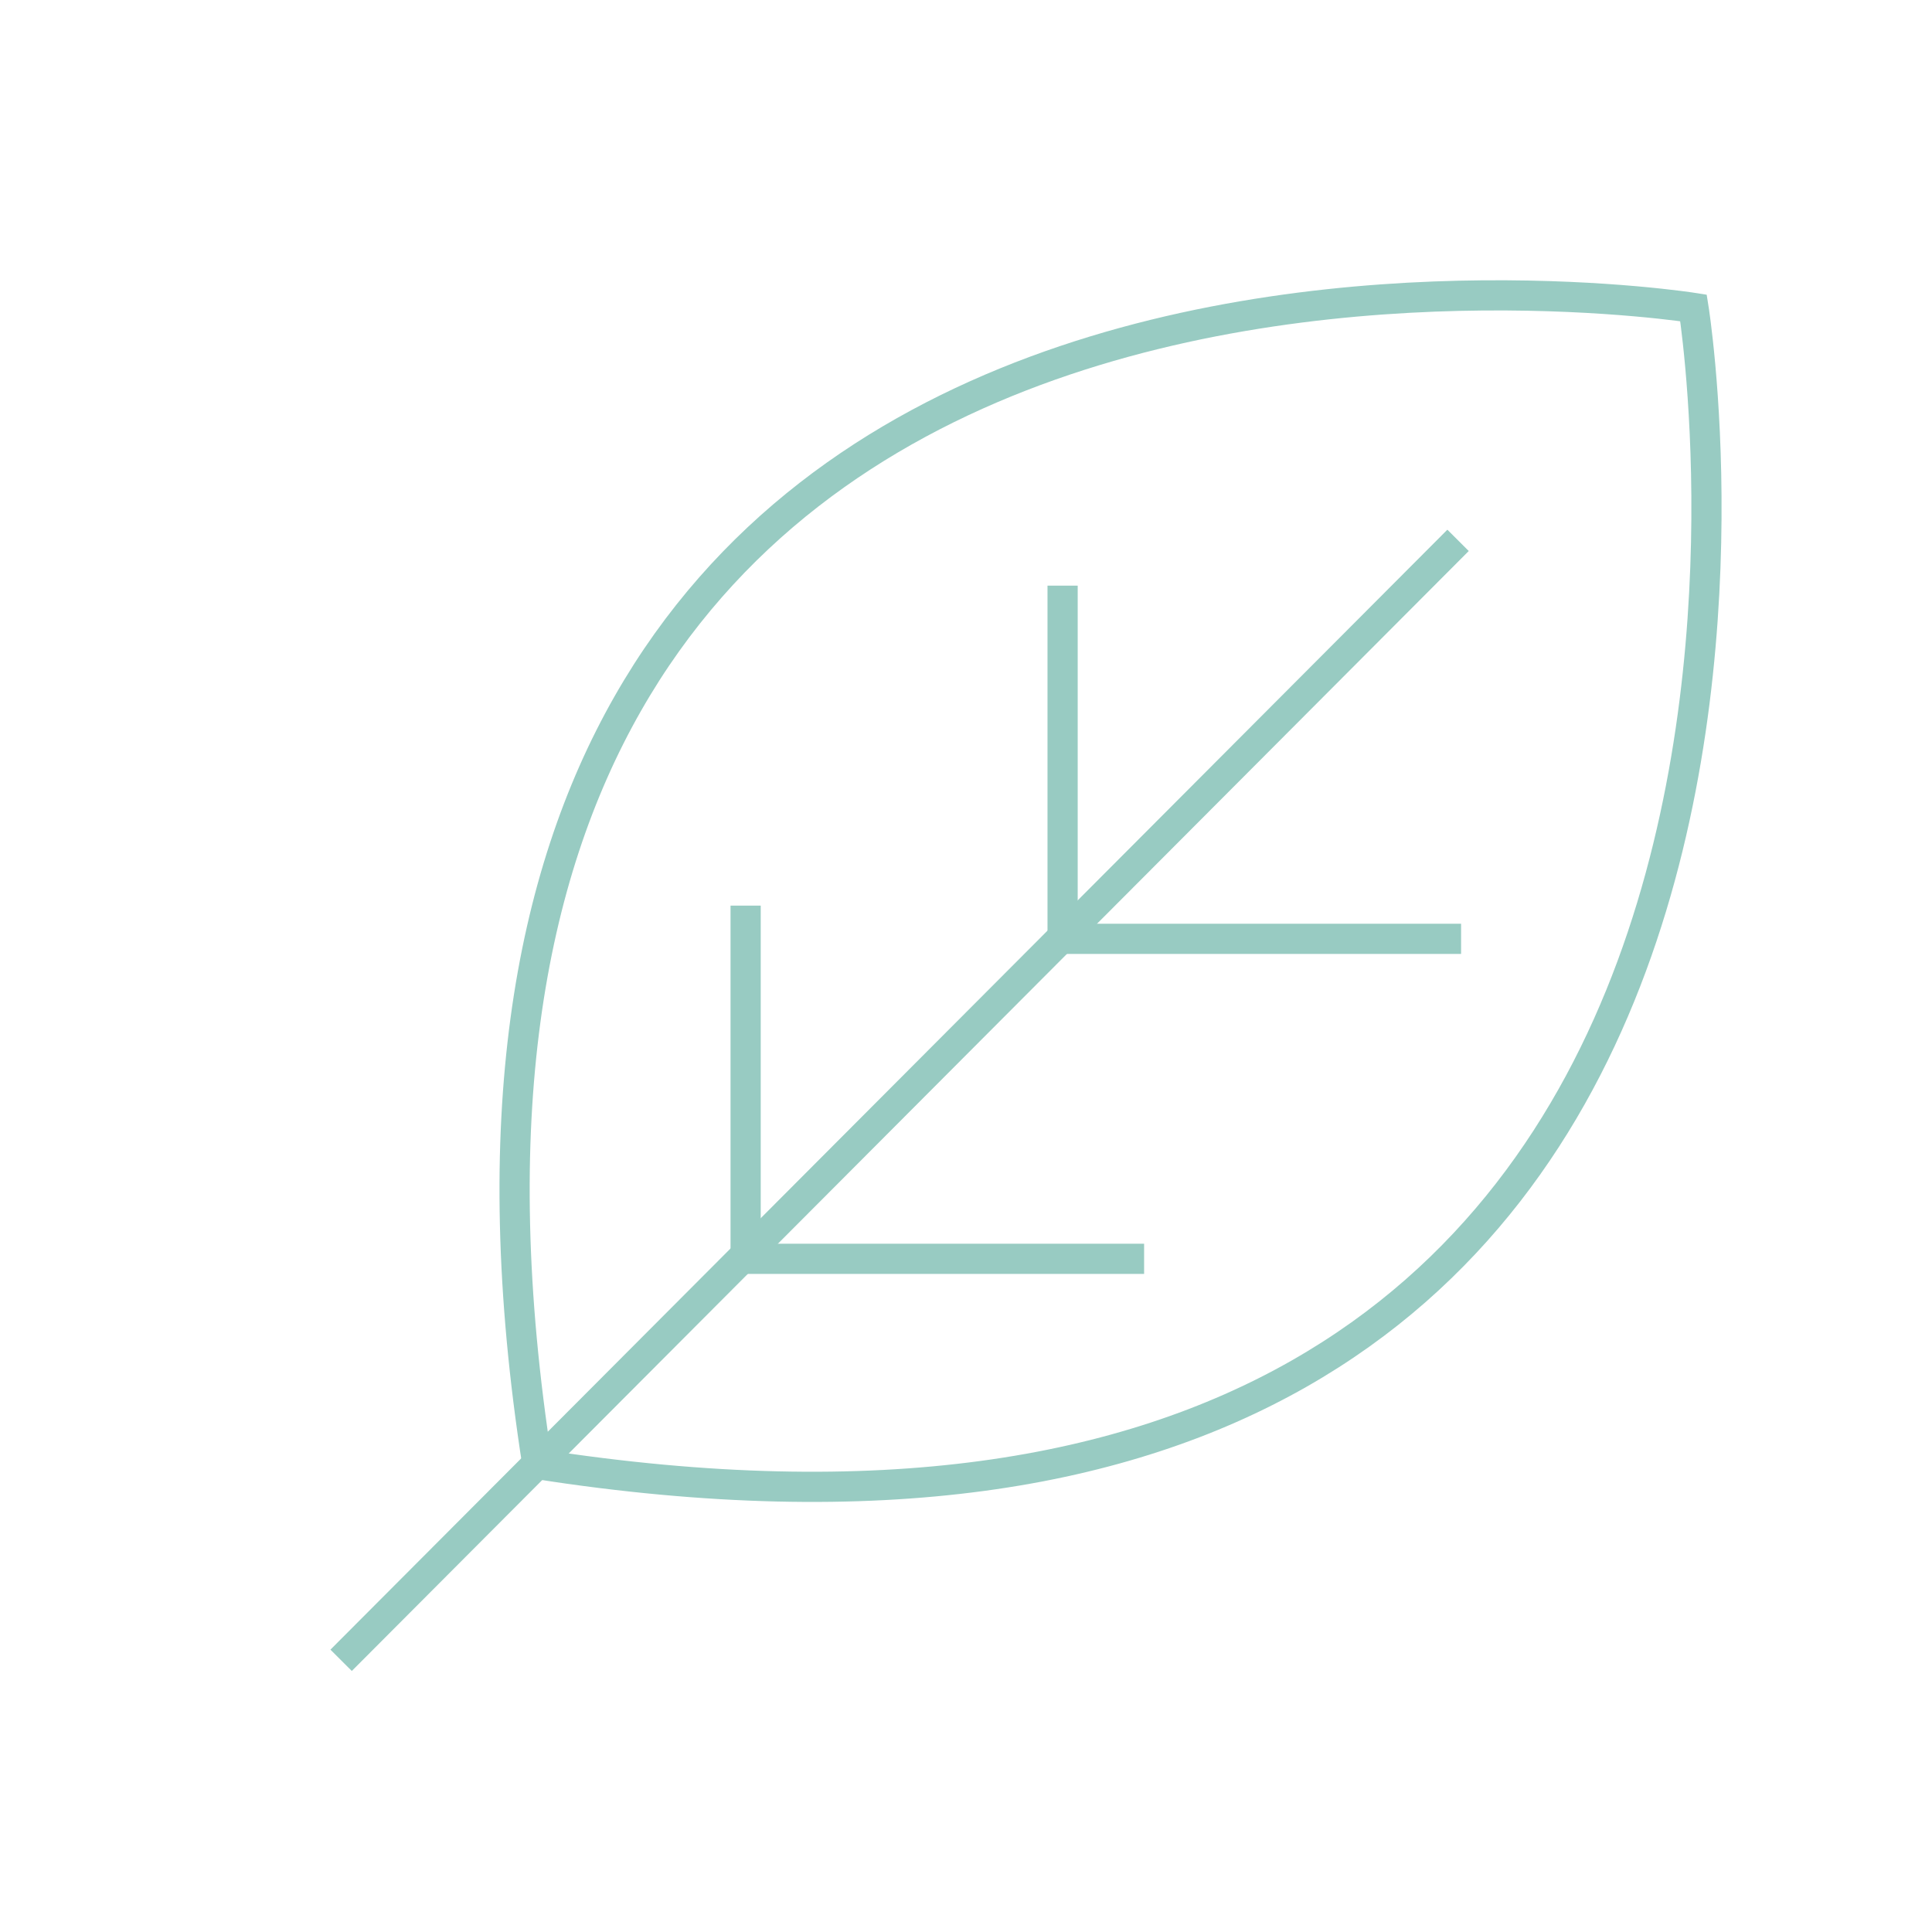 <?xml version="1.0" encoding="utf-8"?>
<!-- Generator: Adobe Illustrator 22.1.0, SVG Export Plug-In . SVG Version: 6.00 Build 0)  -->
<svg version="1.1" id="Capa_1" xmlns="http://www.w3.org/2000/svg" xmlns:xlink="http://www.w3.org/1999/xlink" x="0px" y="0px"
	 viewBox="0 0 64 64" style="enable-background:new 0 0 64 64;" xml:space="preserve">
<style type="text/css">
	.st0{fill:none;stroke:#98CBC2;stroke-miterlimit:10;}
</style>
<g>
	<g>
		<path class="st0" d="M56.1,10.2c0,0-45.4-7.2-38.3,38.3C63.4,55.6,56.1,10.2,56.1,10.2z"/>
		<line class="st0" x1="48.3" y1="17.9" x2="11.3" y2="55"/>
	</g>
	<polyline class="st0" points="24.7,30 24.7,41.7 37.9,41.7 	"/>
	<polyline class="st0" points="35.2,19.4 35.2,31.1 48.4,31.1 	"/>
</g>
</svg>
